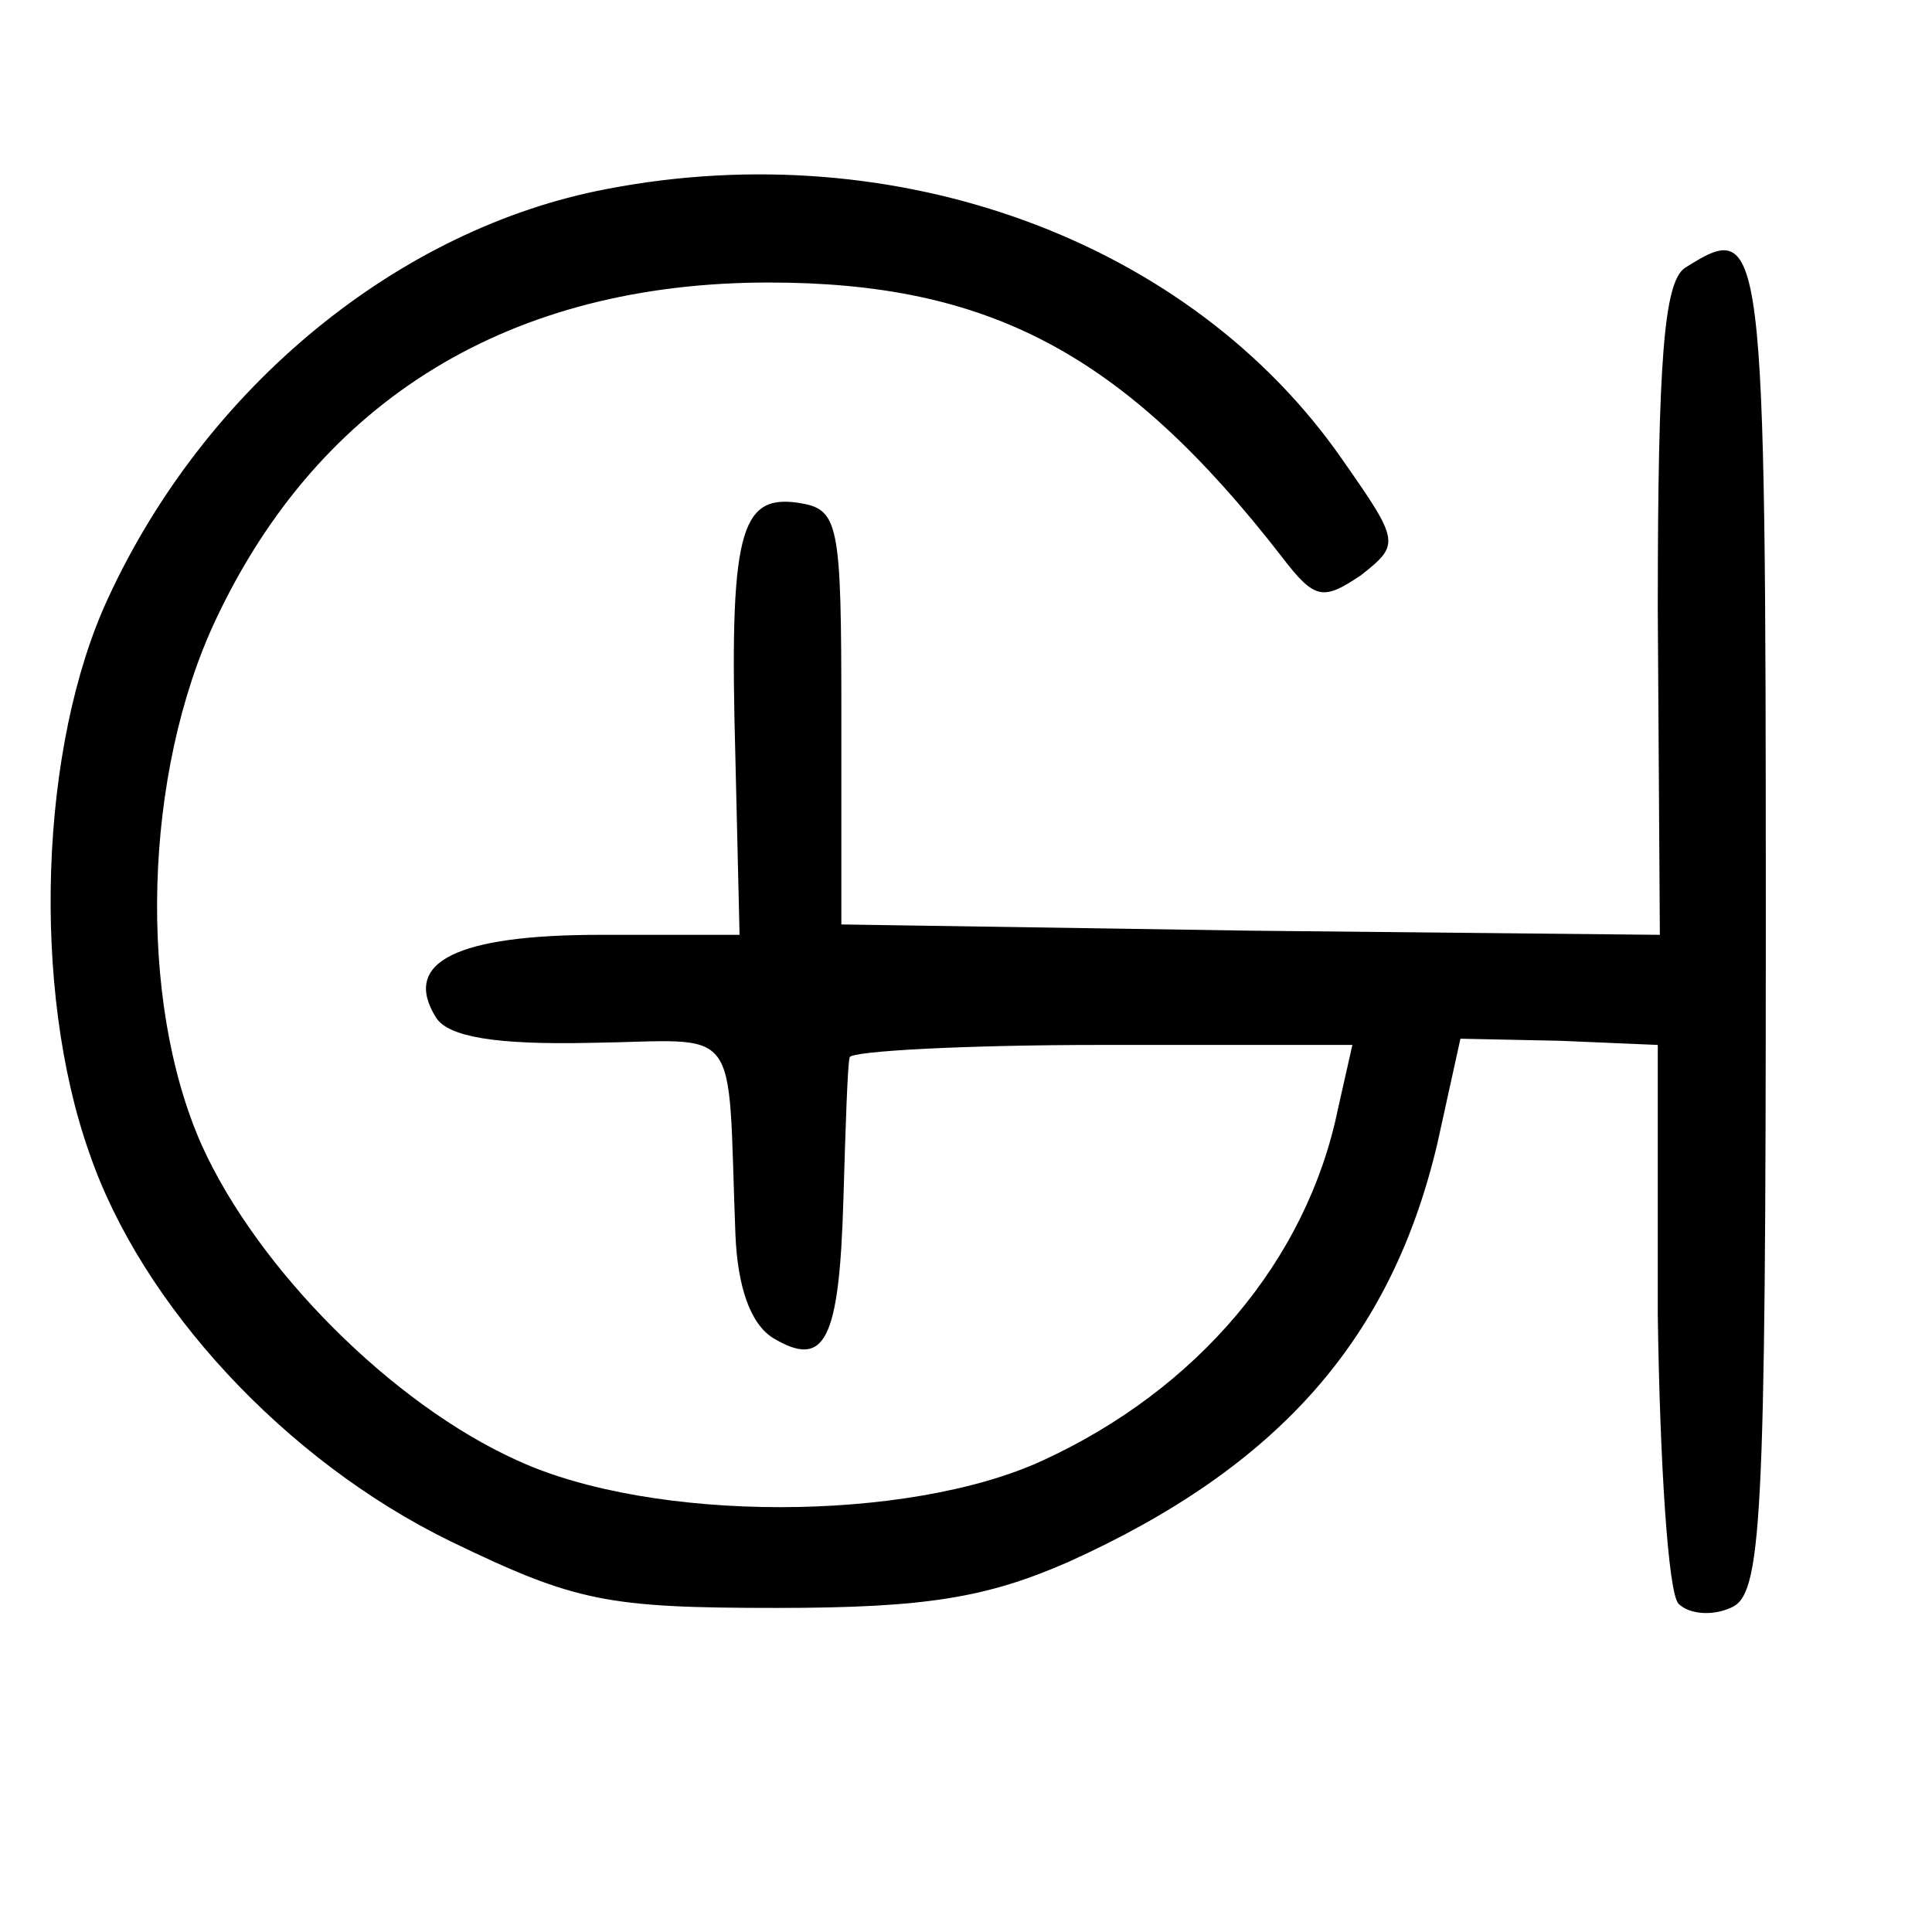 <?xml version="1.0" standalone="no"?>
<!DOCTYPE svg PUBLIC "-//W3C//DTD SVG 20010904//EN"
 "http://www.w3.org/TR/2001/REC-SVG-20010904/DTD/svg10.dtd">
<svg version="1.0" xmlns="http://www.w3.org/2000/svg"
 width="93pt" height="93pt" viewBox="0 0 93 93"
 preserveAspectRatio="xMidYMid meet">
<g transform="translate(0,93) scale(0.1,-0.1)"
fill="#000000" stroke="none">
<path d="M292 839 c-100 -19 -193 -95 -240 -197 -33 -71 -37 -188 -9 -267 25
-73 94 -148 174 -187 60 -29 75 -32 157 -32 72 0 101 5 140 22 102 46 156 108
178 202 l11 50 48 -1 47 -2 0 -130 c1 -71 5 -134 10 -139 5 -5 16 -6 25 -2 15
6 17 37 17 330 0 334 -1 339 -39 315 -10 -7 -13 -44 -13 -165 l1 -156 -197 2
-197 3 0 100 c0 94 -1 100 -21 103 -28 4 -33 -15 -30 -123 l2 -85 -67 0 c-69
0 -96 -13 -79 -40 6 -9 28 -13 74 -12 74 1 66 12 70 -92 1 -25 7 -43 18 -50
25 -15 32 -2 34 67 1 34 2 65 3 68 0 3 55 6 121 6 l121 0 -7 -31 c-15 -73 -68
-135 -142 -169 -65 -30 -188 -30 -253 0 -60 27 -125 92 -152 152 -31 70 -28
179 7 253 50 106 142 162 266 162 106 0 171 -34 247 -132 16 -21 20 -21 38 -9
19 15 19 16 -9 56 -73 105 -214 157 -354 130z"/>
</g>
</svg>
